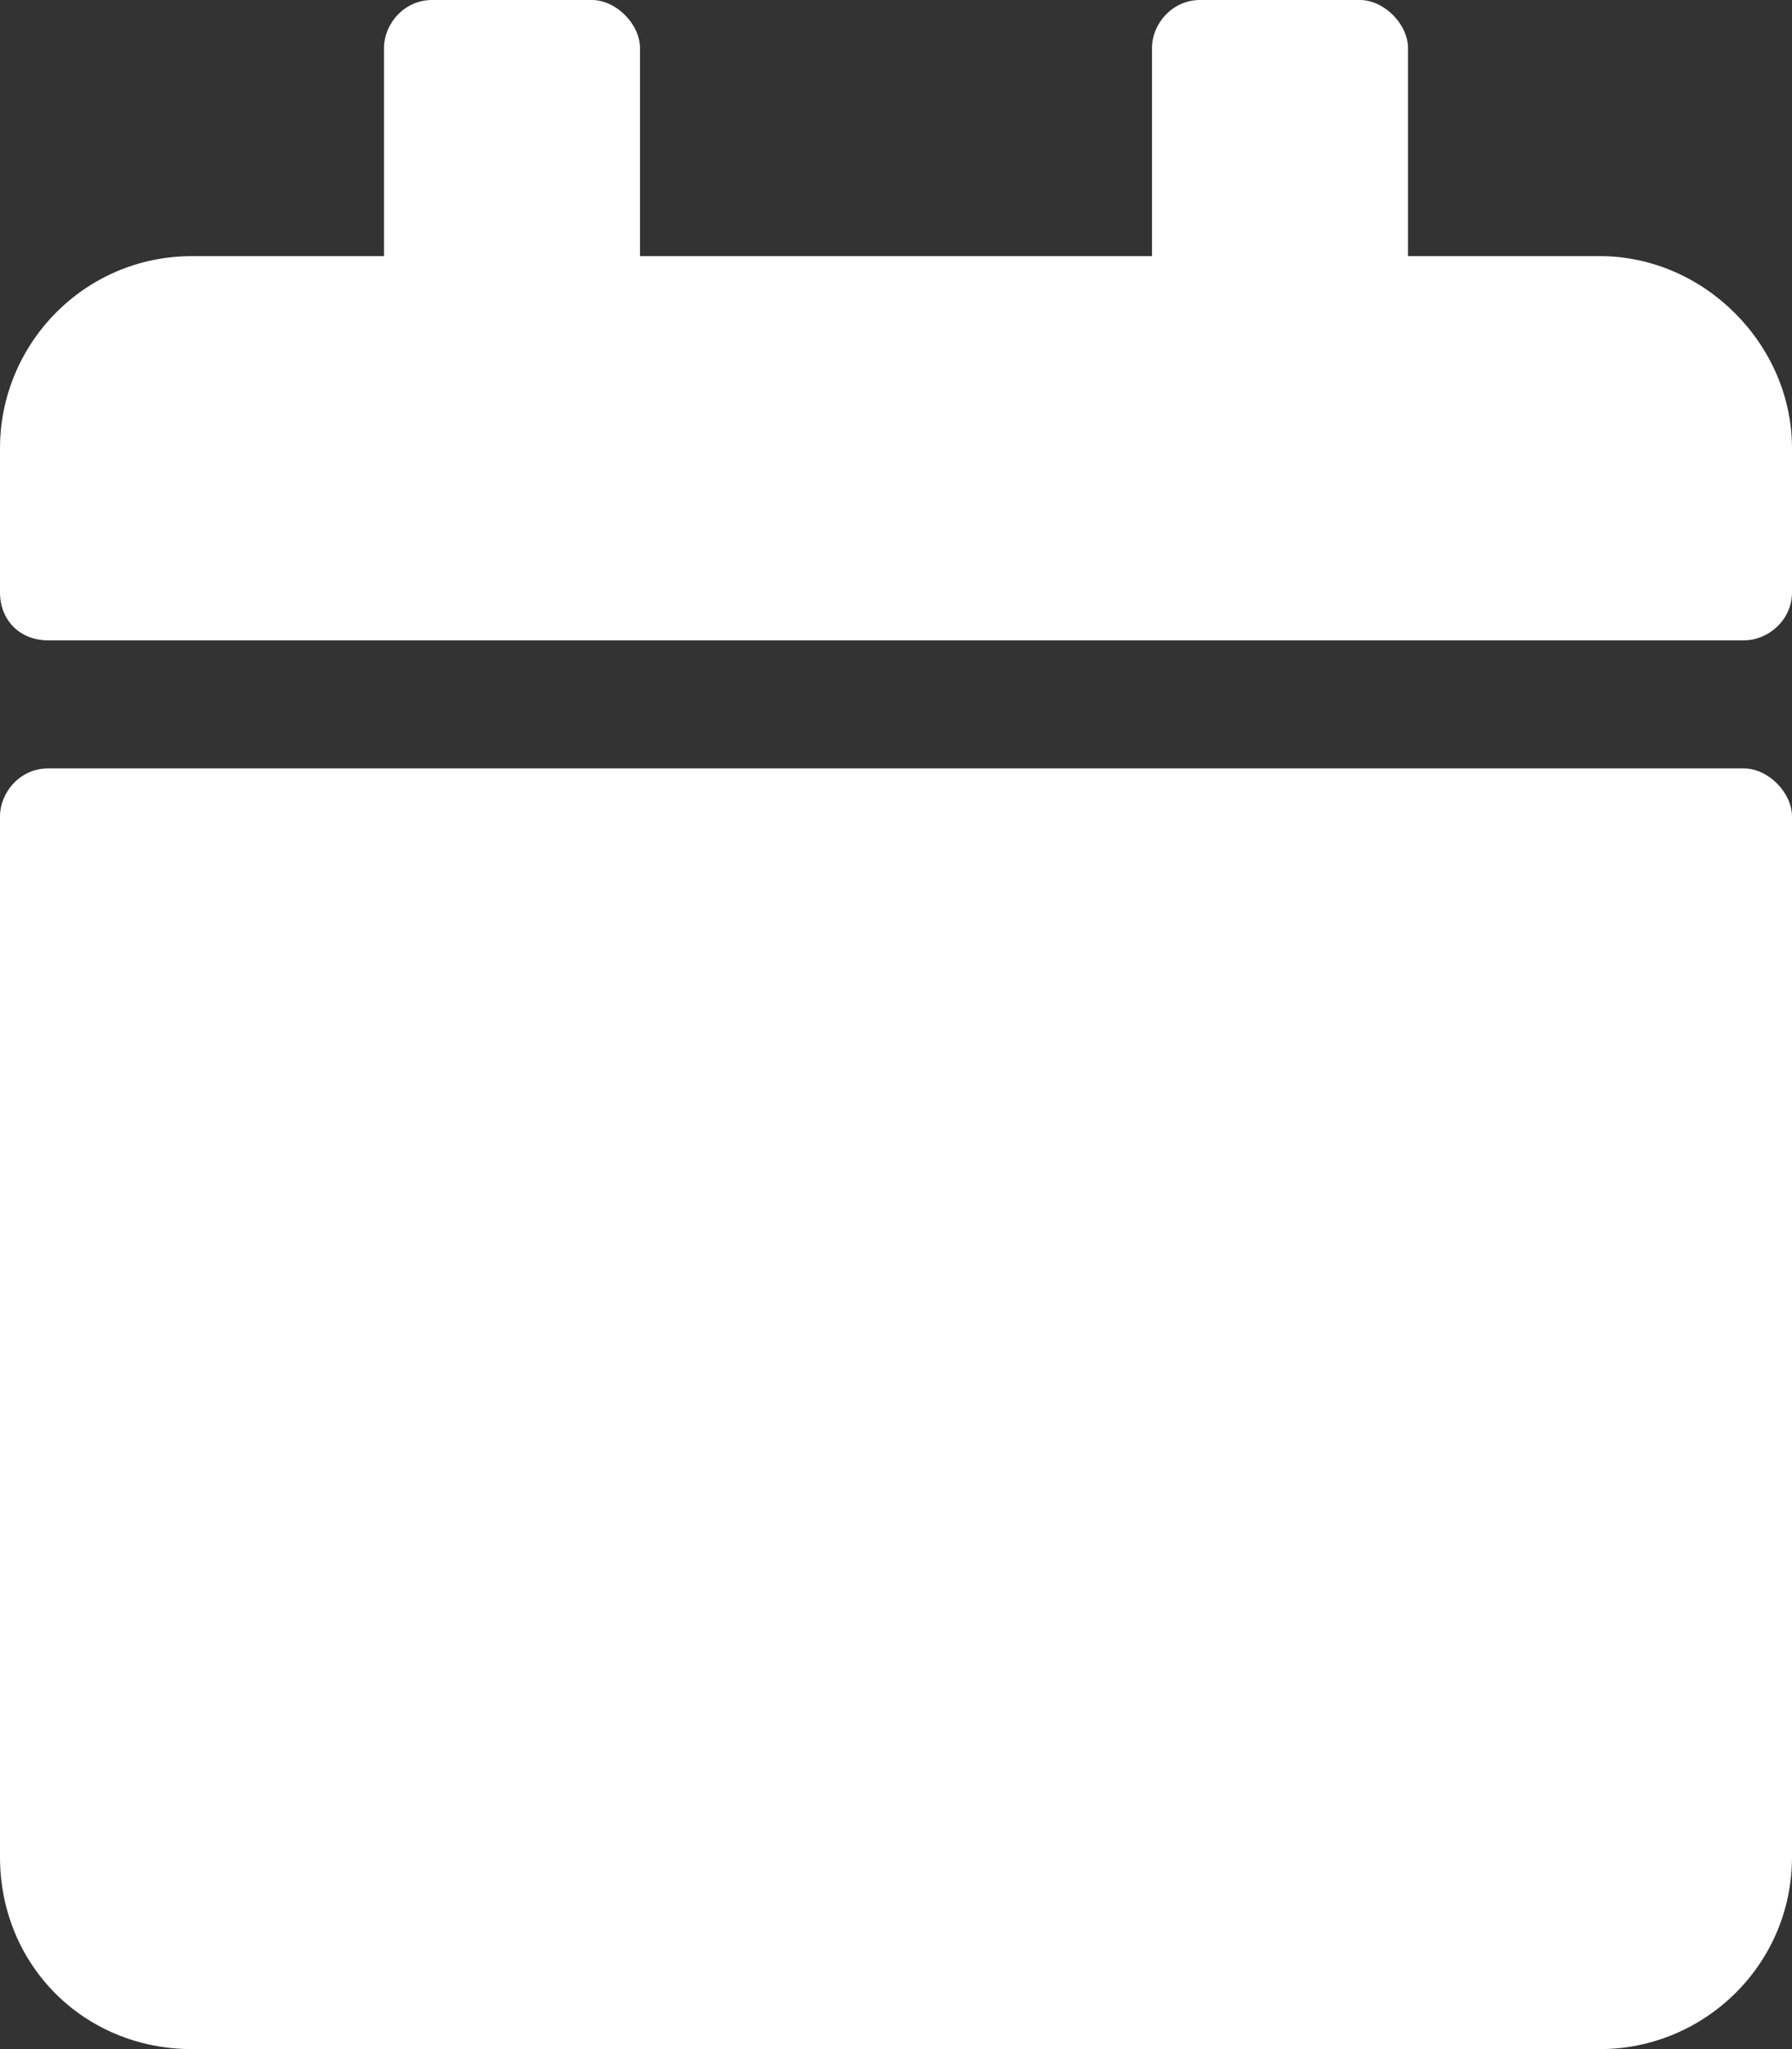 <svg width="14" height="16" viewBox="0 0 14 16" fill="none" xmlns="http://www.w3.org/2000/svg">
<rect x="0" y="0" width="14" height="16" fill="#333333" stroke="none"/>
<path d="M0.375 6H13.625C13.812 6 14 6.188 14 6.375V14.5C14 15.344 13.312 16 12.5 16H1.5C0.656 16 0 15.344 0 14.5V6.375C0 6.188 0.156 6 0.375 6ZM14 4.625C14 4.844 13.812 5 13.625 5H0.375C0.156 5 0 4.844 0 4.625V3.5C0 2.688 0.656 2 1.5 2H3V0.375C3 0.188 3.156 0 3.375 0H4.625C4.812 0 5 0.188 5 0.375V2H9V0.375C9 0.188 9.156 0 9.375 0H10.625C10.812 0 11 0.188 11 0.375V2H12.5C13.312 2 14 2.688 14 3.5V4.625Z" fill="white"/>
</svg>
